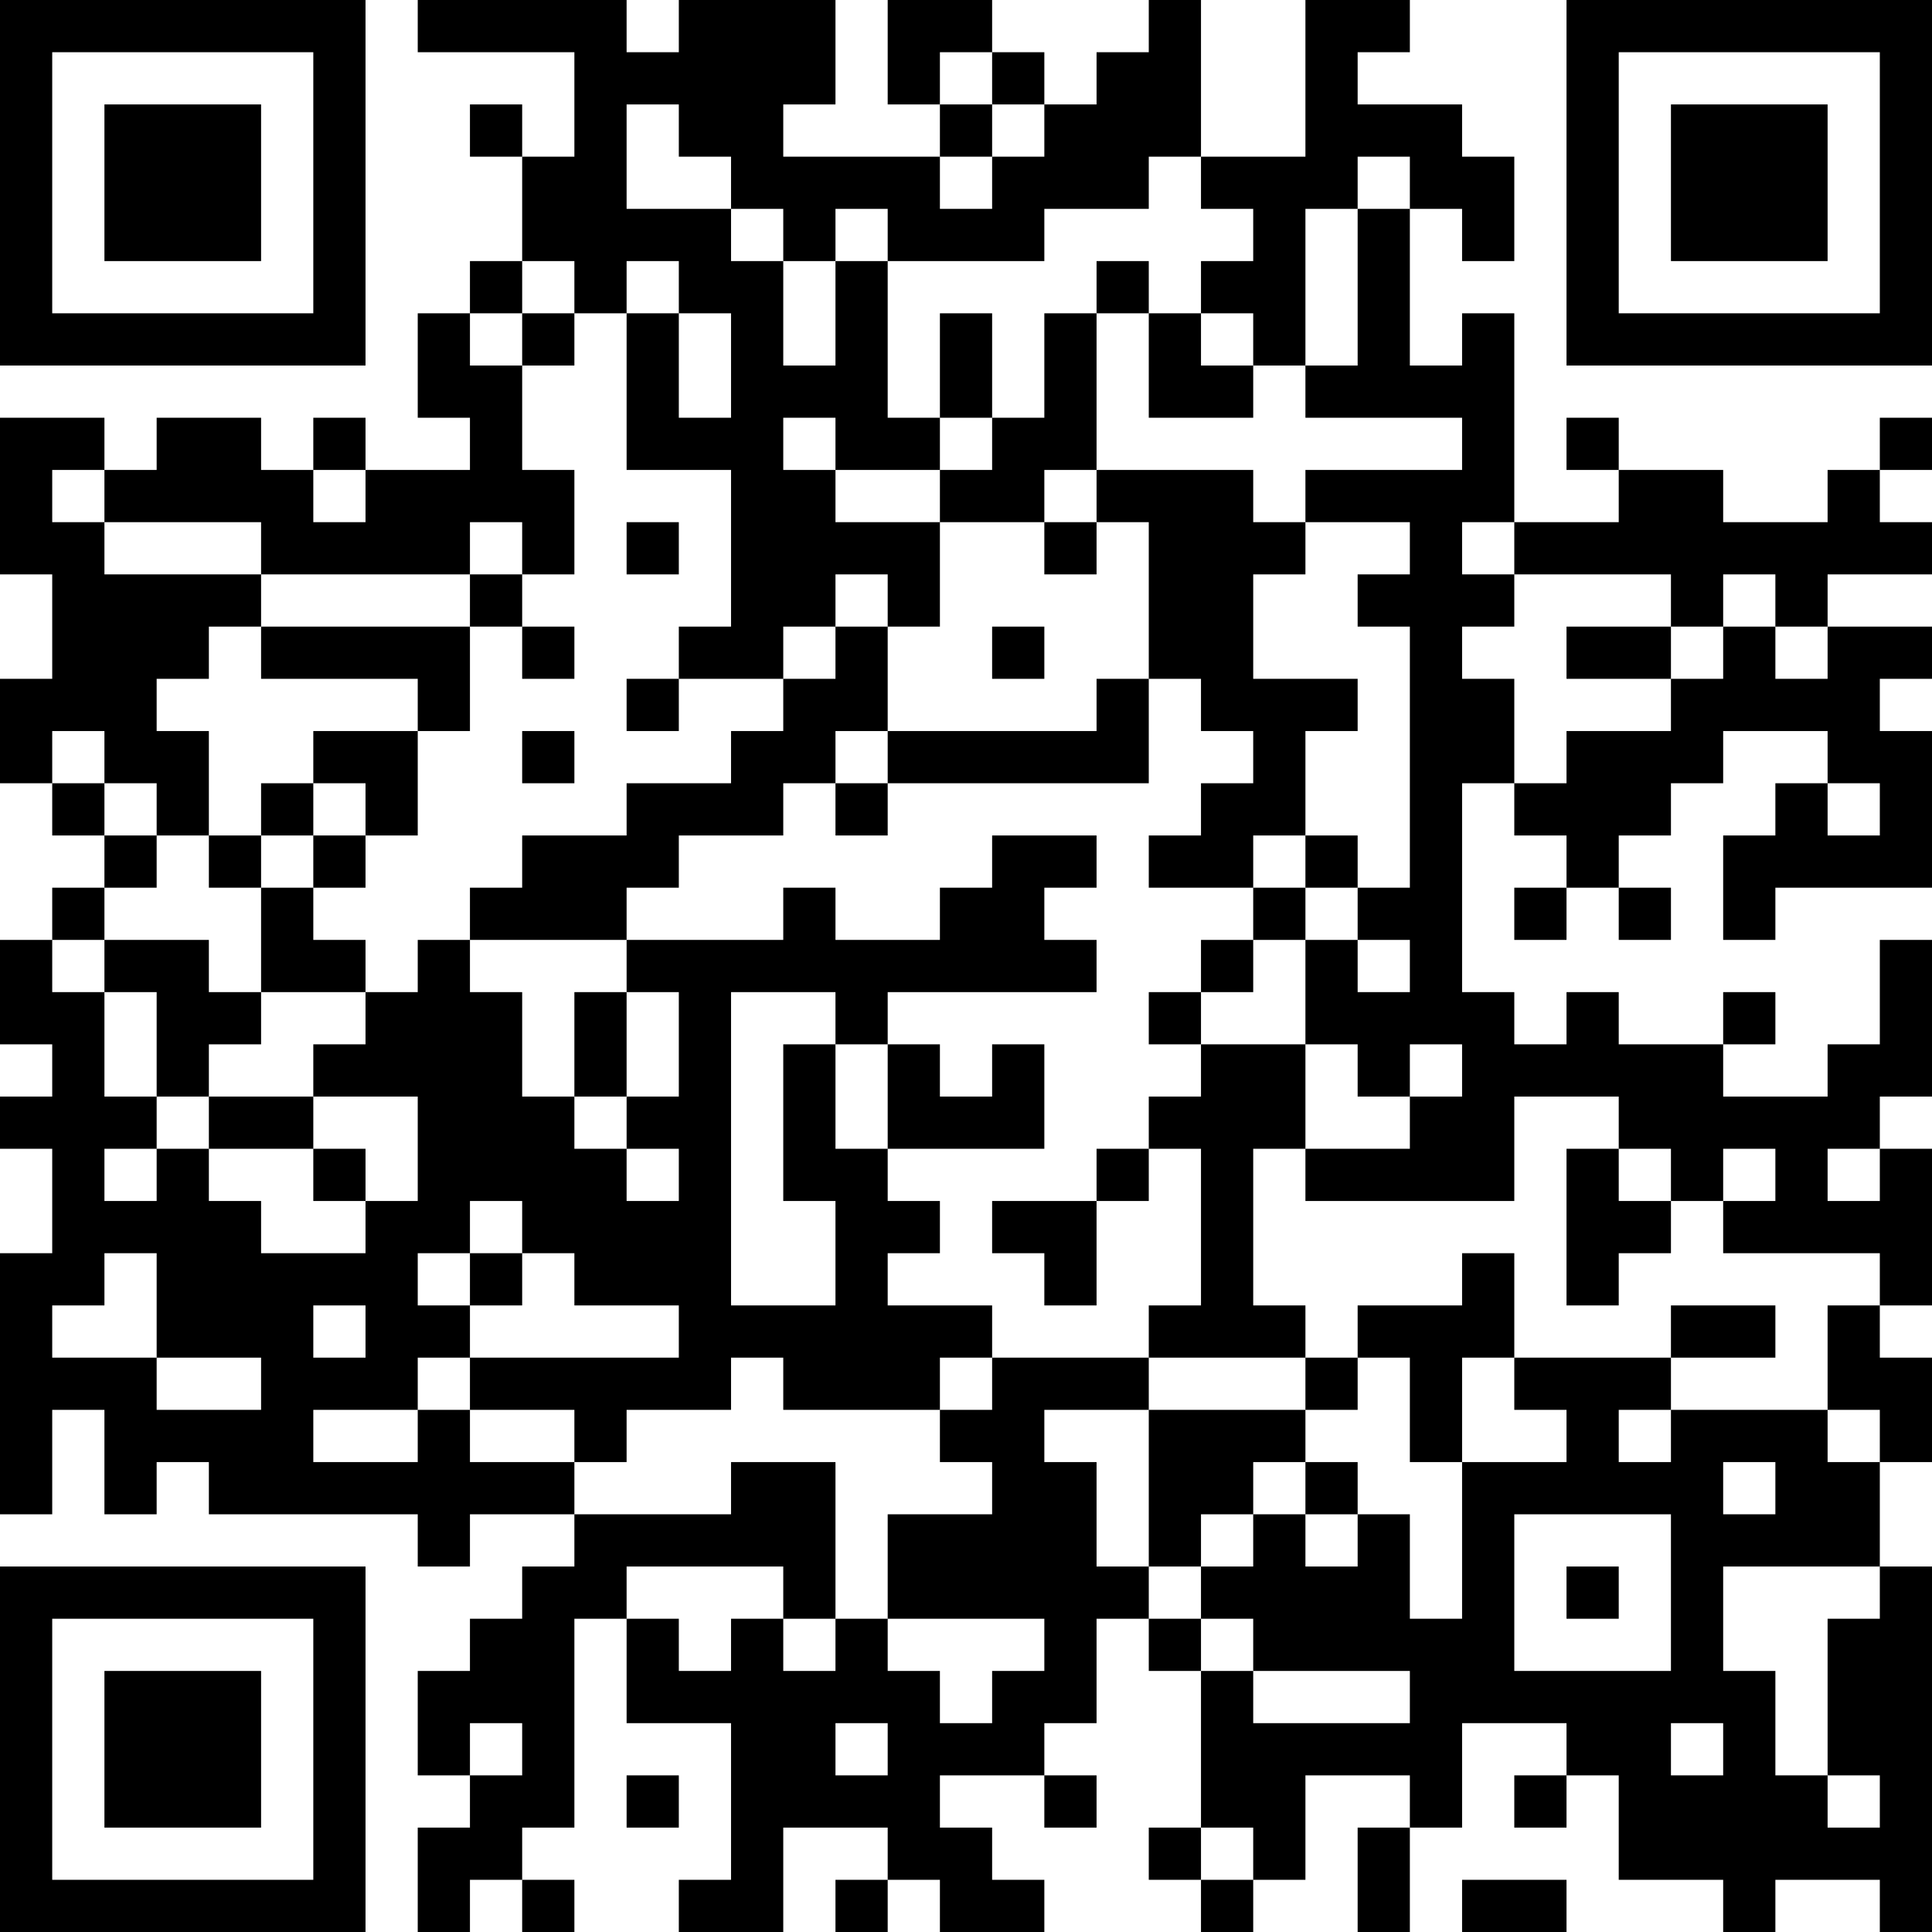 <?xml version="1.0" encoding="UTF-8"?>
<svg xmlns="http://www.w3.org/2000/svg" version="1.1" width="400" height="400" viewBox="0 0 400 400"><rect x="0" y="0" width="400" height="400" fill="#ffffff"/><g transform="scale(10.811)"><g transform="translate(0,0)"><path fill-rule="evenodd" d="M8 0L8 1L11 1L11 3L10 3L10 2L9 2L9 3L10 3L10 5L9 5L9 6L8 6L8 8L9 8L9 9L7 9L7 8L6 8L6 9L5 9L5 8L3 8L3 9L2 9L2 8L0 8L0 11L1 11L1 13L0 13L0 15L1 15L1 16L2 16L2 17L1 17L1 18L0 18L0 20L1 20L1 21L0 21L0 22L1 22L1 24L0 24L0 29L1 29L1 27L2 27L2 29L3 29L3 28L4 28L4 29L8 29L8 30L9 30L9 29L11 29L11 30L10 30L10 31L9 31L9 32L8 32L8 34L9 34L9 35L8 35L8 37L9 37L9 36L10 36L10 37L11 37L11 36L10 36L10 35L11 35L11 31L12 31L12 33L14 33L14 36L13 36L13 37L15 37L15 35L17 35L17 36L16 36L16 37L17 37L17 36L18 36L18 37L20 37L20 36L19 36L19 35L18 35L18 34L20 34L20 35L21 35L21 34L20 34L20 33L21 33L21 31L22 31L22 32L23 32L23 35L22 35L22 36L23 36L23 37L24 37L24 36L25 36L25 34L27 34L27 35L26 35L26 37L27 37L27 35L28 35L28 33L30 33L30 34L29 34L29 35L30 35L30 34L31 34L31 36L33 36L33 37L34 37L34 36L36 36L36 37L37 37L37 30L36 30L36 28L37 28L37 26L36 26L36 25L37 25L37 22L36 22L36 21L37 21L37 18L36 18L36 20L35 20L35 21L33 21L33 20L34 20L34 19L33 19L33 20L31 20L31 19L30 19L30 20L29 20L29 19L28 19L28 15L29 15L29 16L30 16L30 17L29 17L29 18L30 18L30 17L31 17L31 18L32 18L32 17L31 17L31 16L32 16L32 15L33 15L33 14L35 14L35 15L34 15L34 16L33 16L33 18L34 18L34 17L37 17L37 14L36 14L36 13L37 13L37 12L35 12L35 11L37 11L37 10L36 10L36 9L37 9L37 8L36 8L36 9L35 9L35 10L33 10L33 9L31 9L31 8L30 8L30 9L31 9L31 10L29 10L29 6L28 6L28 7L27 7L27 4L28 4L28 5L29 5L29 3L28 3L28 2L26 2L26 1L27 1L27 0L25 0L25 3L23 3L23 0L22 0L22 1L21 1L21 2L20 2L20 1L19 1L19 0L17 0L17 2L18 2L18 3L15 3L15 2L16 2L16 0L13 0L13 1L12 1L12 0ZM18 1L18 2L19 2L19 3L18 3L18 4L19 4L19 3L20 3L20 2L19 2L19 1ZM12 2L12 4L14 4L14 5L15 5L15 7L16 7L16 5L17 5L17 8L18 8L18 9L16 9L16 8L15 8L15 9L16 9L16 10L18 10L18 12L17 12L17 11L16 11L16 12L15 12L15 13L13 13L13 12L14 12L14 9L12 9L12 6L13 6L13 8L14 8L14 6L13 6L13 5L12 5L12 6L11 6L11 5L10 5L10 6L9 6L9 7L10 7L10 9L11 9L11 11L10 11L10 10L9 10L9 11L5 11L5 10L2 10L2 9L1 9L1 10L2 10L2 11L5 11L5 12L4 12L4 13L3 13L3 14L4 14L4 16L3 16L3 15L2 15L2 14L1 14L1 15L2 15L2 16L3 16L3 17L2 17L2 18L1 18L1 19L2 19L2 21L3 21L3 22L2 22L2 23L3 23L3 22L4 22L4 23L5 23L5 24L7 24L7 23L8 23L8 21L6 21L6 20L7 20L7 19L8 19L8 18L9 18L9 19L10 19L10 21L11 21L11 22L12 22L12 23L13 23L13 22L12 22L12 21L13 21L13 19L12 19L12 18L15 18L15 17L16 17L16 18L18 18L18 17L19 17L19 16L21 16L21 17L20 17L20 18L21 18L21 19L17 19L17 20L16 20L16 19L14 19L14 25L16 25L16 23L15 23L15 20L16 20L16 22L17 22L17 23L18 23L18 24L17 24L17 25L19 25L19 26L18 26L18 27L15 27L15 26L14 26L14 27L12 27L12 28L11 28L11 27L9 27L9 26L13 26L13 25L11 25L11 24L10 24L10 23L9 23L9 24L8 24L8 25L9 25L9 26L8 26L8 27L6 27L6 28L8 28L8 27L9 27L9 28L11 28L11 29L14 29L14 28L16 28L16 31L15 31L15 30L12 30L12 31L13 31L13 32L14 32L14 31L15 31L15 32L16 32L16 31L17 31L17 32L18 32L18 33L19 33L19 32L20 32L20 31L17 31L17 29L19 29L19 28L18 28L18 27L19 27L19 26L22 26L22 27L20 27L20 28L21 28L21 30L22 30L22 31L23 31L23 32L24 32L24 33L27 33L27 32L24 32L24 31L23 31L23 30L24 30L24 29L25 29L25 30L26 30L26 29L27 29L27 31L28 31L28 28L30 28L30 27L29 27L29 26L32 26L32 27L31 27L31 28L32 28L32 27L35 27L35 28L36 28L36 27L35 27L35 25L36 25L36 24L33 24L33 23L34 23L34 22L33 22L33 23L32 23L32 22L31 22L31 21L29 21L29 23L25 23L25 22L27 22L27 21L28 21L28 20L27 20L27 21L26 21L26 20L25 20L25 18L26 18L26 19L27 19L27 18L26 18L26 17L27 17L27 12L26 12L26 11L27 11L27 10L25 10L25 9L28 9L28 8L25 8L25 7L26 7L26 4L27 4L27 3L26 3L26 4L25 4L25 7L24 7L24 6L23 6L23 5L24 5L24 4L23 4L23 3L22 3L22 4L20 4L20 5L17 5L17 4L16 4L16 5L15 5L15 4L14 4L14 3L13 3L13 2ZM21 5L21 6L20 6L20 8L19 8L19 6L18 6L18 8L19 8L19 9L18 9L18 10L20 10L20 11L21 11L21 10L22 10L22 13L21 13L21 14L17 14L17 12L16 12L16 13L15 13L15 14L14 14L14 15L12 15L12 16L10 16L10 17L9 17L9 18L12 18L12 17L13 17L13 16L15 16L15 15L16 15L16 16L17 16L17 15L22 15L22 13L23 13L23 14L24 14L24 15L23 15L23 16L22 16L22 17L24 17L24 18L23 18L23 19L22 19L22 20L23 20L23 21L22 21L22 22L21 22L21 23L19 23L19 24L20 24L20 25L21 25L21 23L22 23L22 22L23 22L23 25L22 25L22 26L25 26L25 27L22 27L22 30L23 30L23 29L24 29L24 28L25 28L25 29L26 29L26 28L25 28L25 27L26 27L26 26L27 26L27 28L28 28L28 26L29 26L29 24L28 24L28 25L26 25L26 26L25 26L25 25L24 25L24 22L25 22L25 20L23 20L23 19L24 19L24 18L25 18L25 17L26 17L26 16L25 16L25 14L26 14L26 13L24 13L24 11L25 11L25 10L24 10L24 9L21 9L21 6L22 6L22 8L24 8L24 7L23 7L23 6L22 6L22 5ZM10 6L10 7L11 7L11 6ZM6 9L6 10L7 10L7 9ZM20 9L20 10L21 10L21 9ZM12 10L12 11L13 11L13 10ZM28 10L28 11L29 11L29 12L28 12L28 13L29 13L29 15L30 15L30 14L32 14L32 13L33 13L33 12L34 12L34 13L35 13L35 12L34 12L34 11L33 11L33 12L32 12L32 11L29 11L29 10ZM9 11L9 12L5 12L5 13L8 13L8 14L6 14L6 15L5 15L5 16L4 16L4 17L5 17L5 19L4 19L4 18L2 18L2 19L3 19L3 21L4 21L4 22L6 22L6 23L7 23L7 22L6 22L6 21L4 21L4 20L5 20L5 19L7 19L7 18L6 18L6 17L7 17L7 16L8 16L8 14L9 14L9 12L10 12L10 13L11 13L11 12L10 12L10 11ZM19 12L19 13L20 13L20 12ZM30 12L30 13L32 13L32 12ZM12 13L12 14L13 14L13 13ZM10 14L10 15L11 15L11 14ZM16 14L16 15L17 15L17 14ZM6 15L6 16L5 16L5 17L6 17L6 16L7 16L7 15ZM35 15L35 16L36 16L36 15ZM24 16L24 17L25 17L25 16ZM11 19L11 21L12 21L12 19ZM17 20L17 22L20 22L20 20L19 20L19 21L18 21L18 20ZM30 22L30 25L31 25L31 24L32 24L32 23L31 23L31 22ZM35 22L35 23L36 23L36 22ZM2 24L2 25L1 25L1 26L3 26L3 27L5 27L5 26L3 26L3 24ZM9 24L9 25L10 25L10 24ZM6 25L6 26L7 26L7 25ZM32 25L32 26L34 26L34 25ZM33 28L33 29L34 29L34 28ZM29 29L29 32L32 32L32 29ZM30 30L30 31L31 31L31 30ZM33 30L33 32L34 32L34 34L35 34L35 35L36 35L36 34L35 34L35 31L36 31L36 30ZM9 33L9 34L10 34L10 33ZM16 33L16 34L17 34L17 33ZM32 33L32 34L33 34L33 33ZM12 34L12 35L13 35L13 34ZM23 35L23 36L24 36L24 35ZM28 36L28 37L30 37L30 36ZM0 0L0 7L7 7L7 0ZM1 1L1 6L6 6L6 1ZM2 2L2 5L5 5L5 2ZM30 0L30 7L37 7L37 0ZM31 1L31 6L36 6L36 1ZM32 2L32 5L35 5L35 2ZM0 30L0 37L7 37L7 30ZM1 31L1 36L6 36L6 31ZM2 32L2 35L5 35L5 32Z" fill="#000000"/></g></g></svg>
